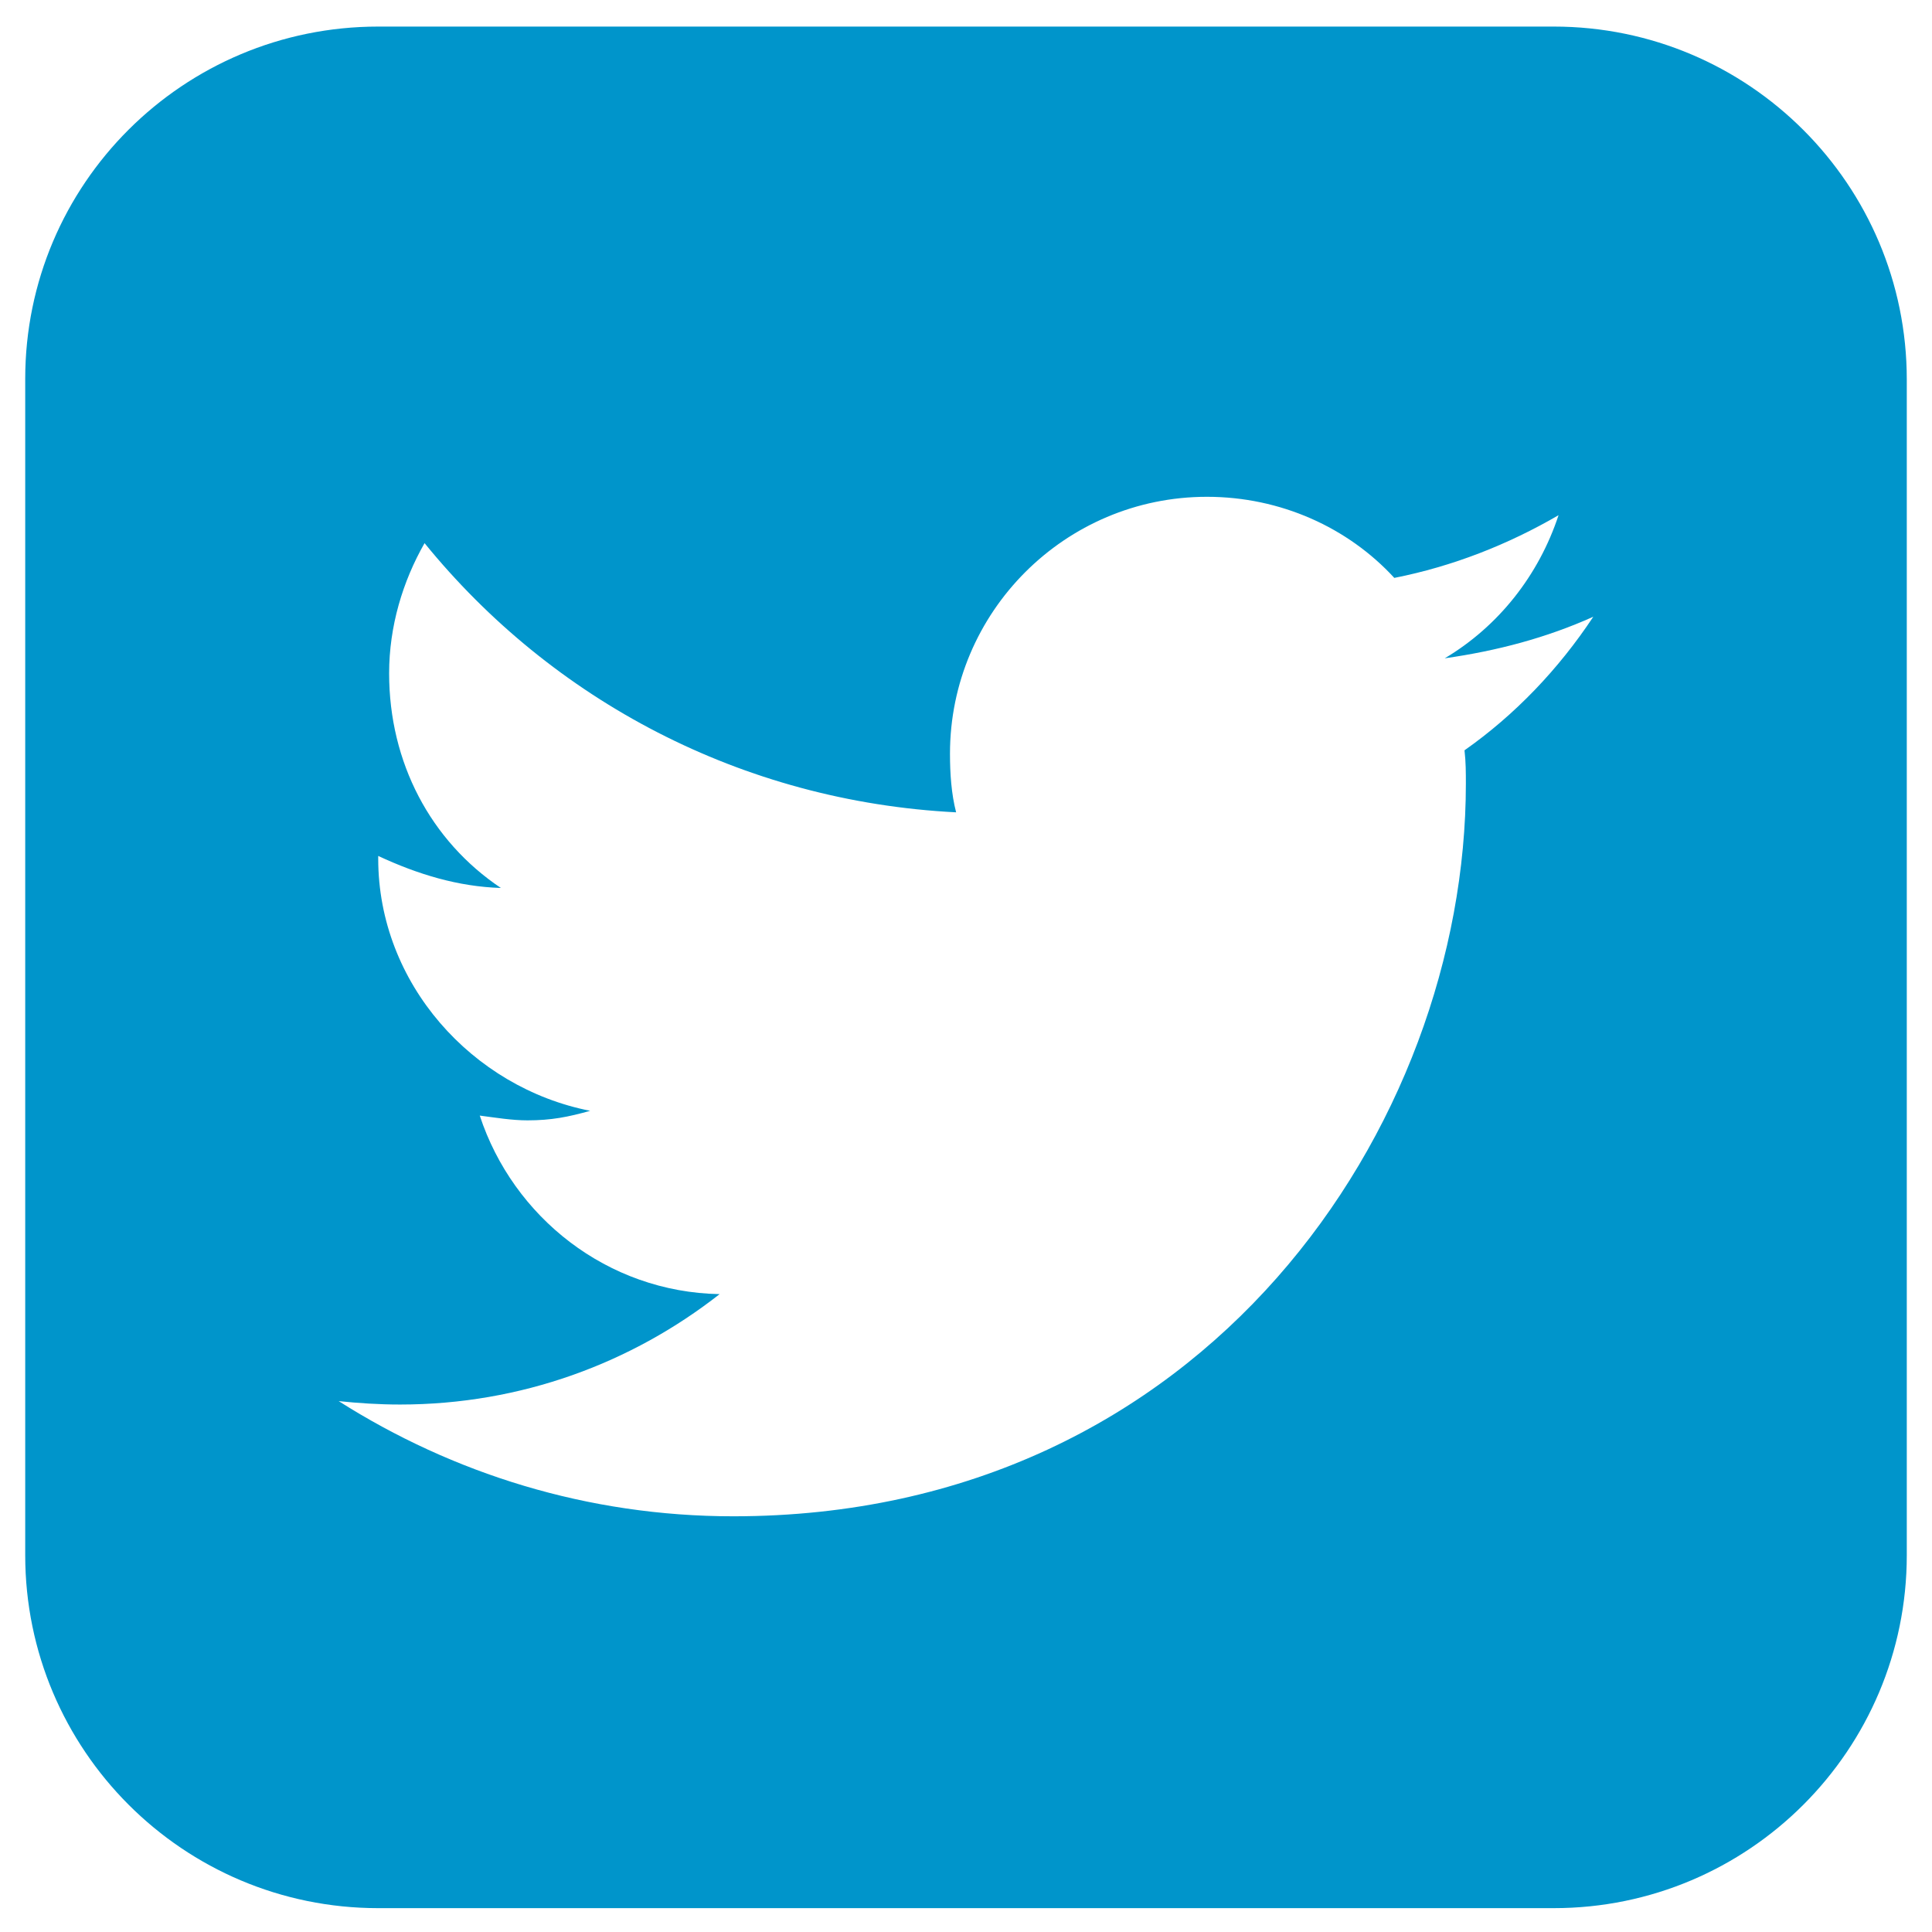 <?xml version="1.0" encoding="utf-8"?>
<!-- Generator: Adobe Illustrator 18.0.0, SVG Export Plug-In . SVG Version: 6.00 Build 0)  -->
<!DOCTYPE svg PUBLIC "-//W3C//DTD SVG 1.1//EN" "http://www.w3.org/Graphics/SVG/1.1/DTD/svg11.dtd">
<svg version="1.1" id="Layer_1" xmlns="http://www.w3.org/2000/svg" xmlns:xlink="http://www.w3.org/1999/xlink" x="0px" y="0px"
	 viewBox="0 0 283.5 283.5" enable-background="new 0 0 283.5 283.5" xml:space="preserve">
<path fill="#0095CB" d="M279.8,228.2c0,28.6-23.2,51.8-51.8,51.8H55.5c-28.6,0-51.8-23.2-51.8-51.8V55.6C3.7,27,26.9,3.9,55.5,3.9
	H228c28.6,0,51.8,23.2,51.8,51.8V228.2z M212,96.6c7.9-4.7,13.8-12.2,16.7-21c-7.4,4.3-15.5,7.5-24.1,9.2
	c-6.8-7.4-16.7-11.9-27.5-11.9c-20.8,0-37.7,16.9-37.7,37.7c0,2.9,0.2,5.9,0.9,8.6c-31.5-1.6-59.3-16.5-78-39.5
	c-3.2,5.6-5.2,12.2-5.2,19.1c0,13.1,6.1,24.6,16.4,31.5c-6.3-0.2-12.2-2-18-4.7c0,0,0,0.2,0,0.4c0,18.3,13.8,33.6,31.1,37
	c-3.2,0.9-5.7,1.4-9.2,1.4c-2.3,0-4.7-0.4-7-0.7c4.9,14.9,18.7,25.9,35.2,26.2c-12.9,10.1-29.1,16.2-46.9,16.2c-3.1,0-6.1-0.2-9-0.5
	c16.7,10.6,36.5,16.9,57.9,16.9c69.4,0,107.5-57.5,107.5-107.5c0-1.6,0-3.2-0.2-4.9c7.4-5.2,13.8-11.9,18.9-19.6
	C226.9,93.6,219.7,95.5,212,96.6z"/>
</svg>
